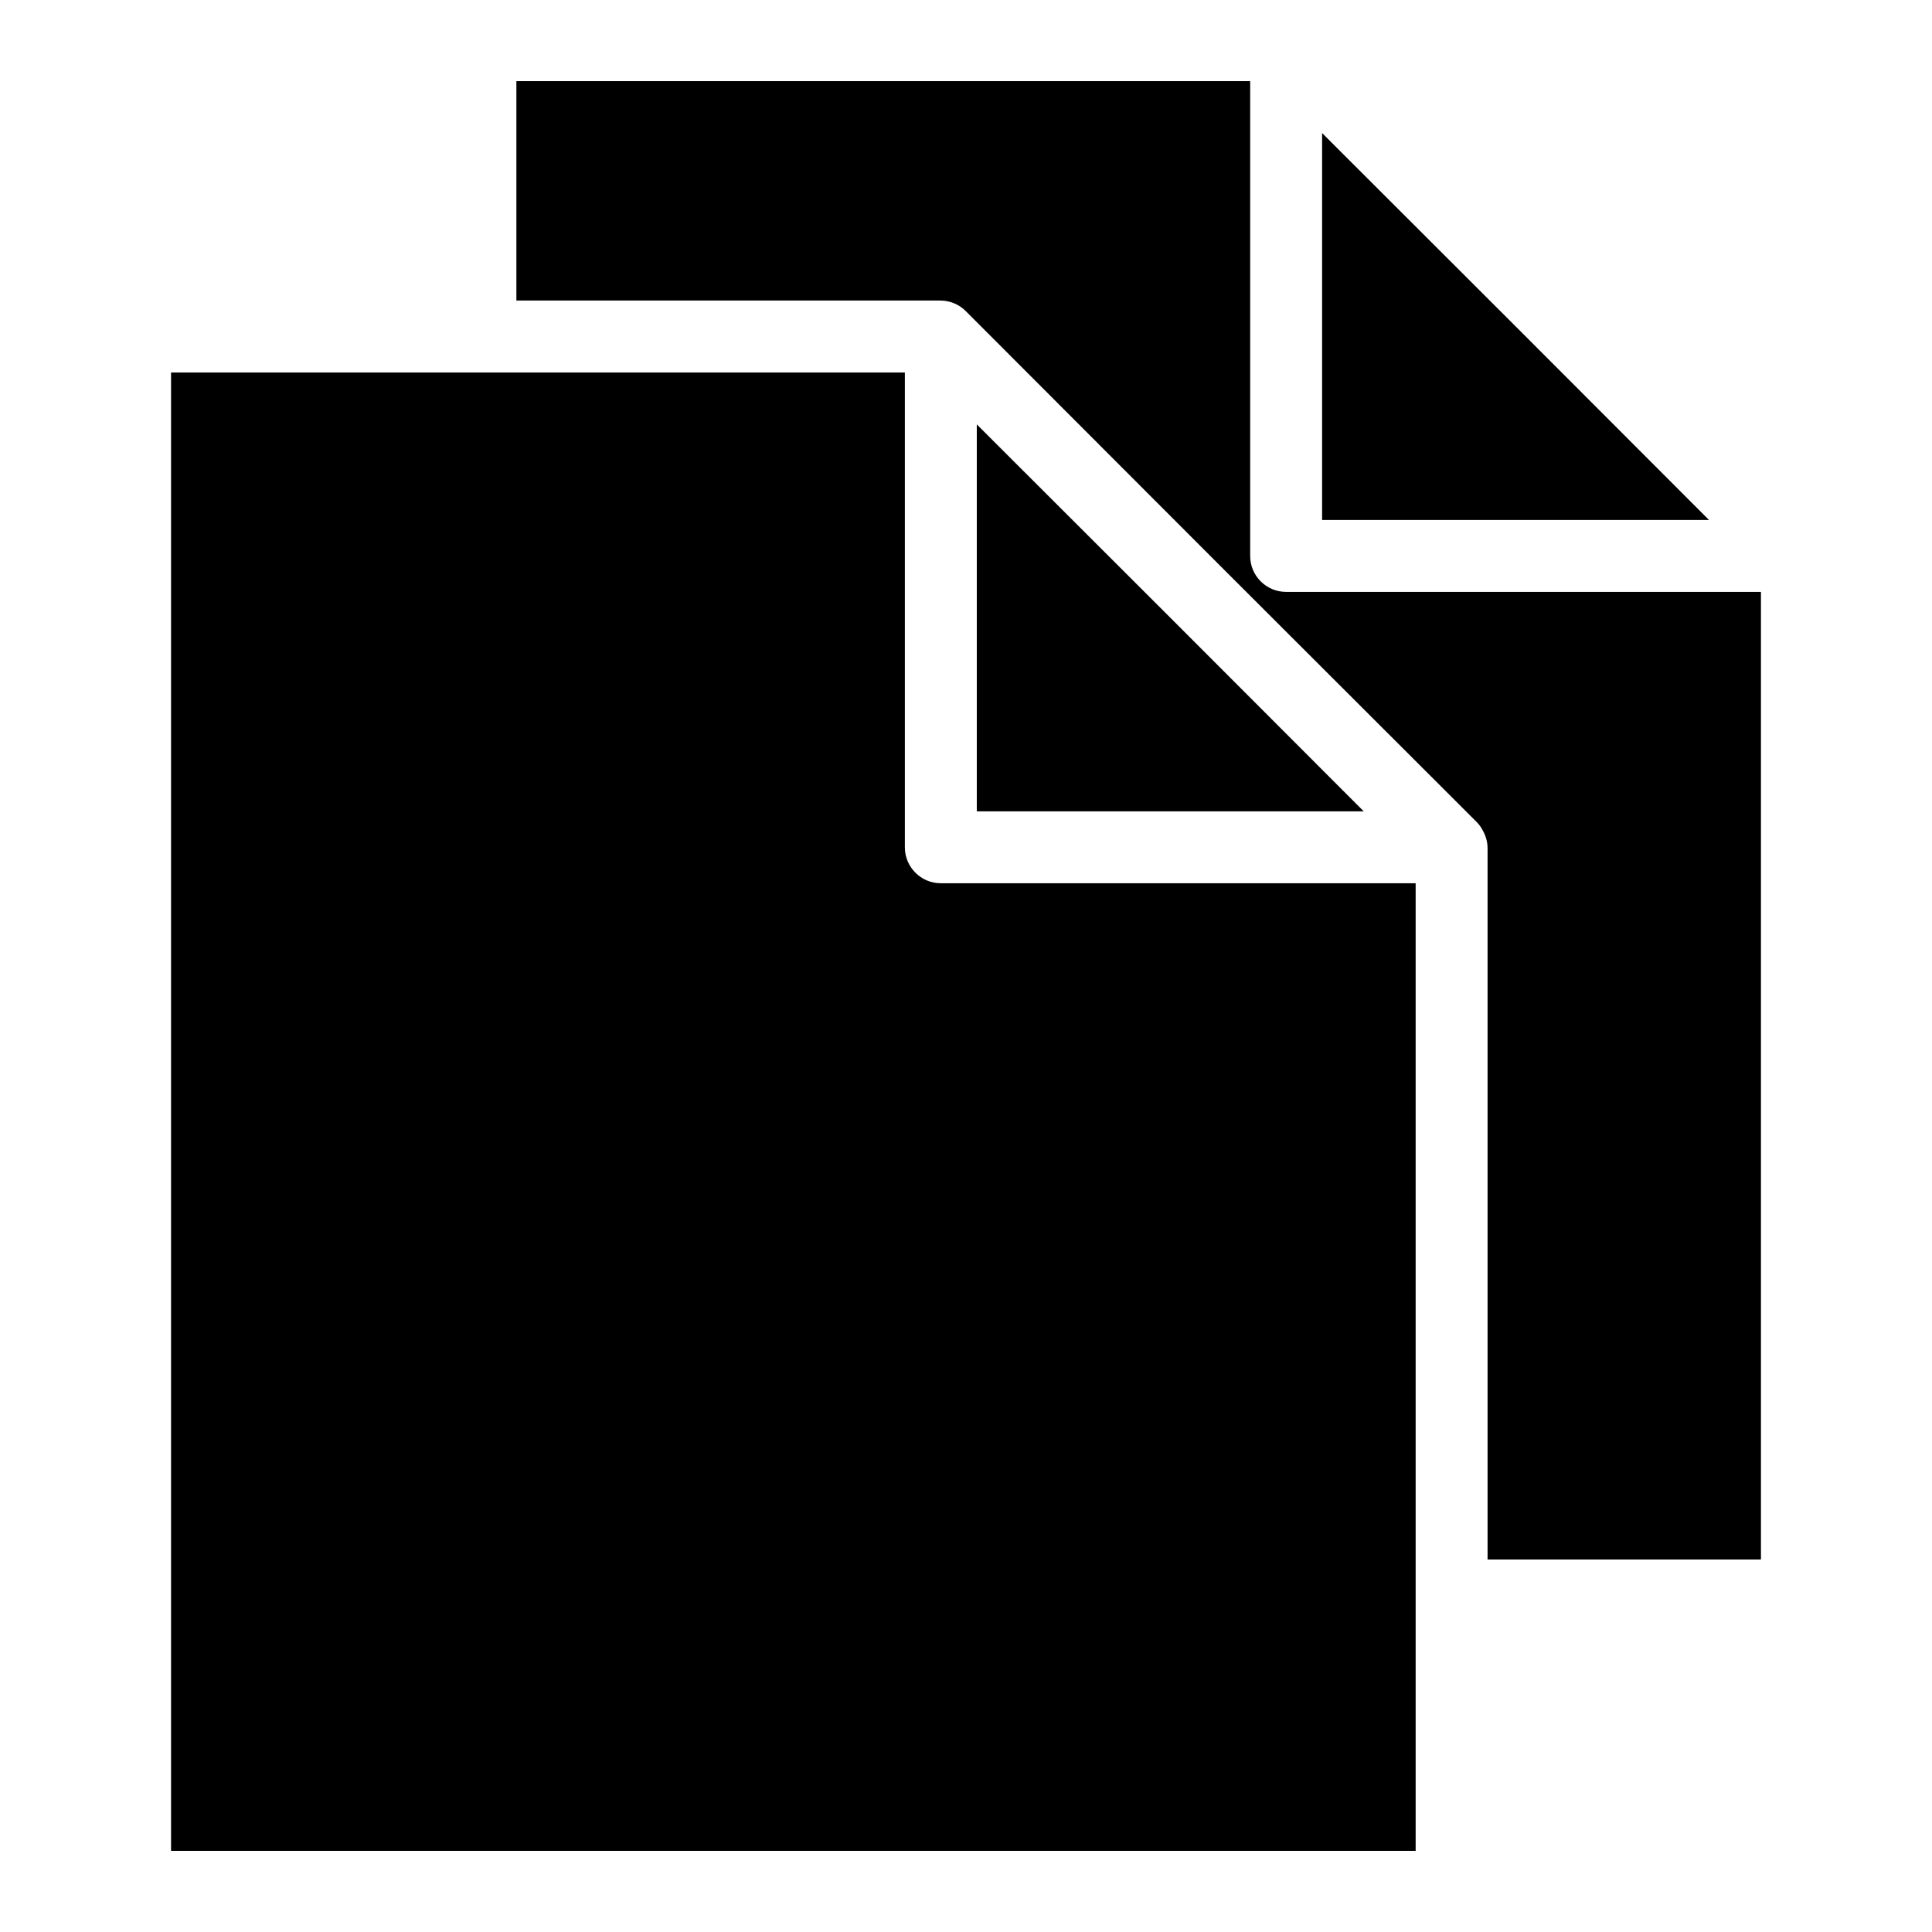 <?xml version="1.0" encoding="UTF-8"?>
<!-- Uploaded to: SVG Repo, www.svgrepo.com, Generator: SVG Repo Mixer Tools -->
<svg fill="#000000" width="800px" height="800px" version="1.1" viewBox="144 144 512 512" xmlns="http://www.w3.org/2000/svg">
 <g>
  <path d="m610.67 557.29v-256.43h-125.83c-5.262 0-9.531-4.266-9.531-9.531v-125.83h-194.46v58.148h112.34c2.531 0 4.957 1.004 6.746 2.797l67.547 67.625 67.805 67.727c0.746 0.746 1.336 1.602 1.789 2.516 0.742 1.379 1.145 2.93 1.145 4.523v188.45z"/>
  <path d="m271.31 242.71h-81.98v391.79h329.83v-256.43h-125.83c-5.262 0-9.531-4.269-9.531-9.531v-125.83z"/>
  <path d="m494.37 179.26v102.54h102.54l-51.207-51.262z"/>
  <path d="m402.86 256.47v102.54h102.54l-51.203-51.262z"/>
 </g>
</svg>